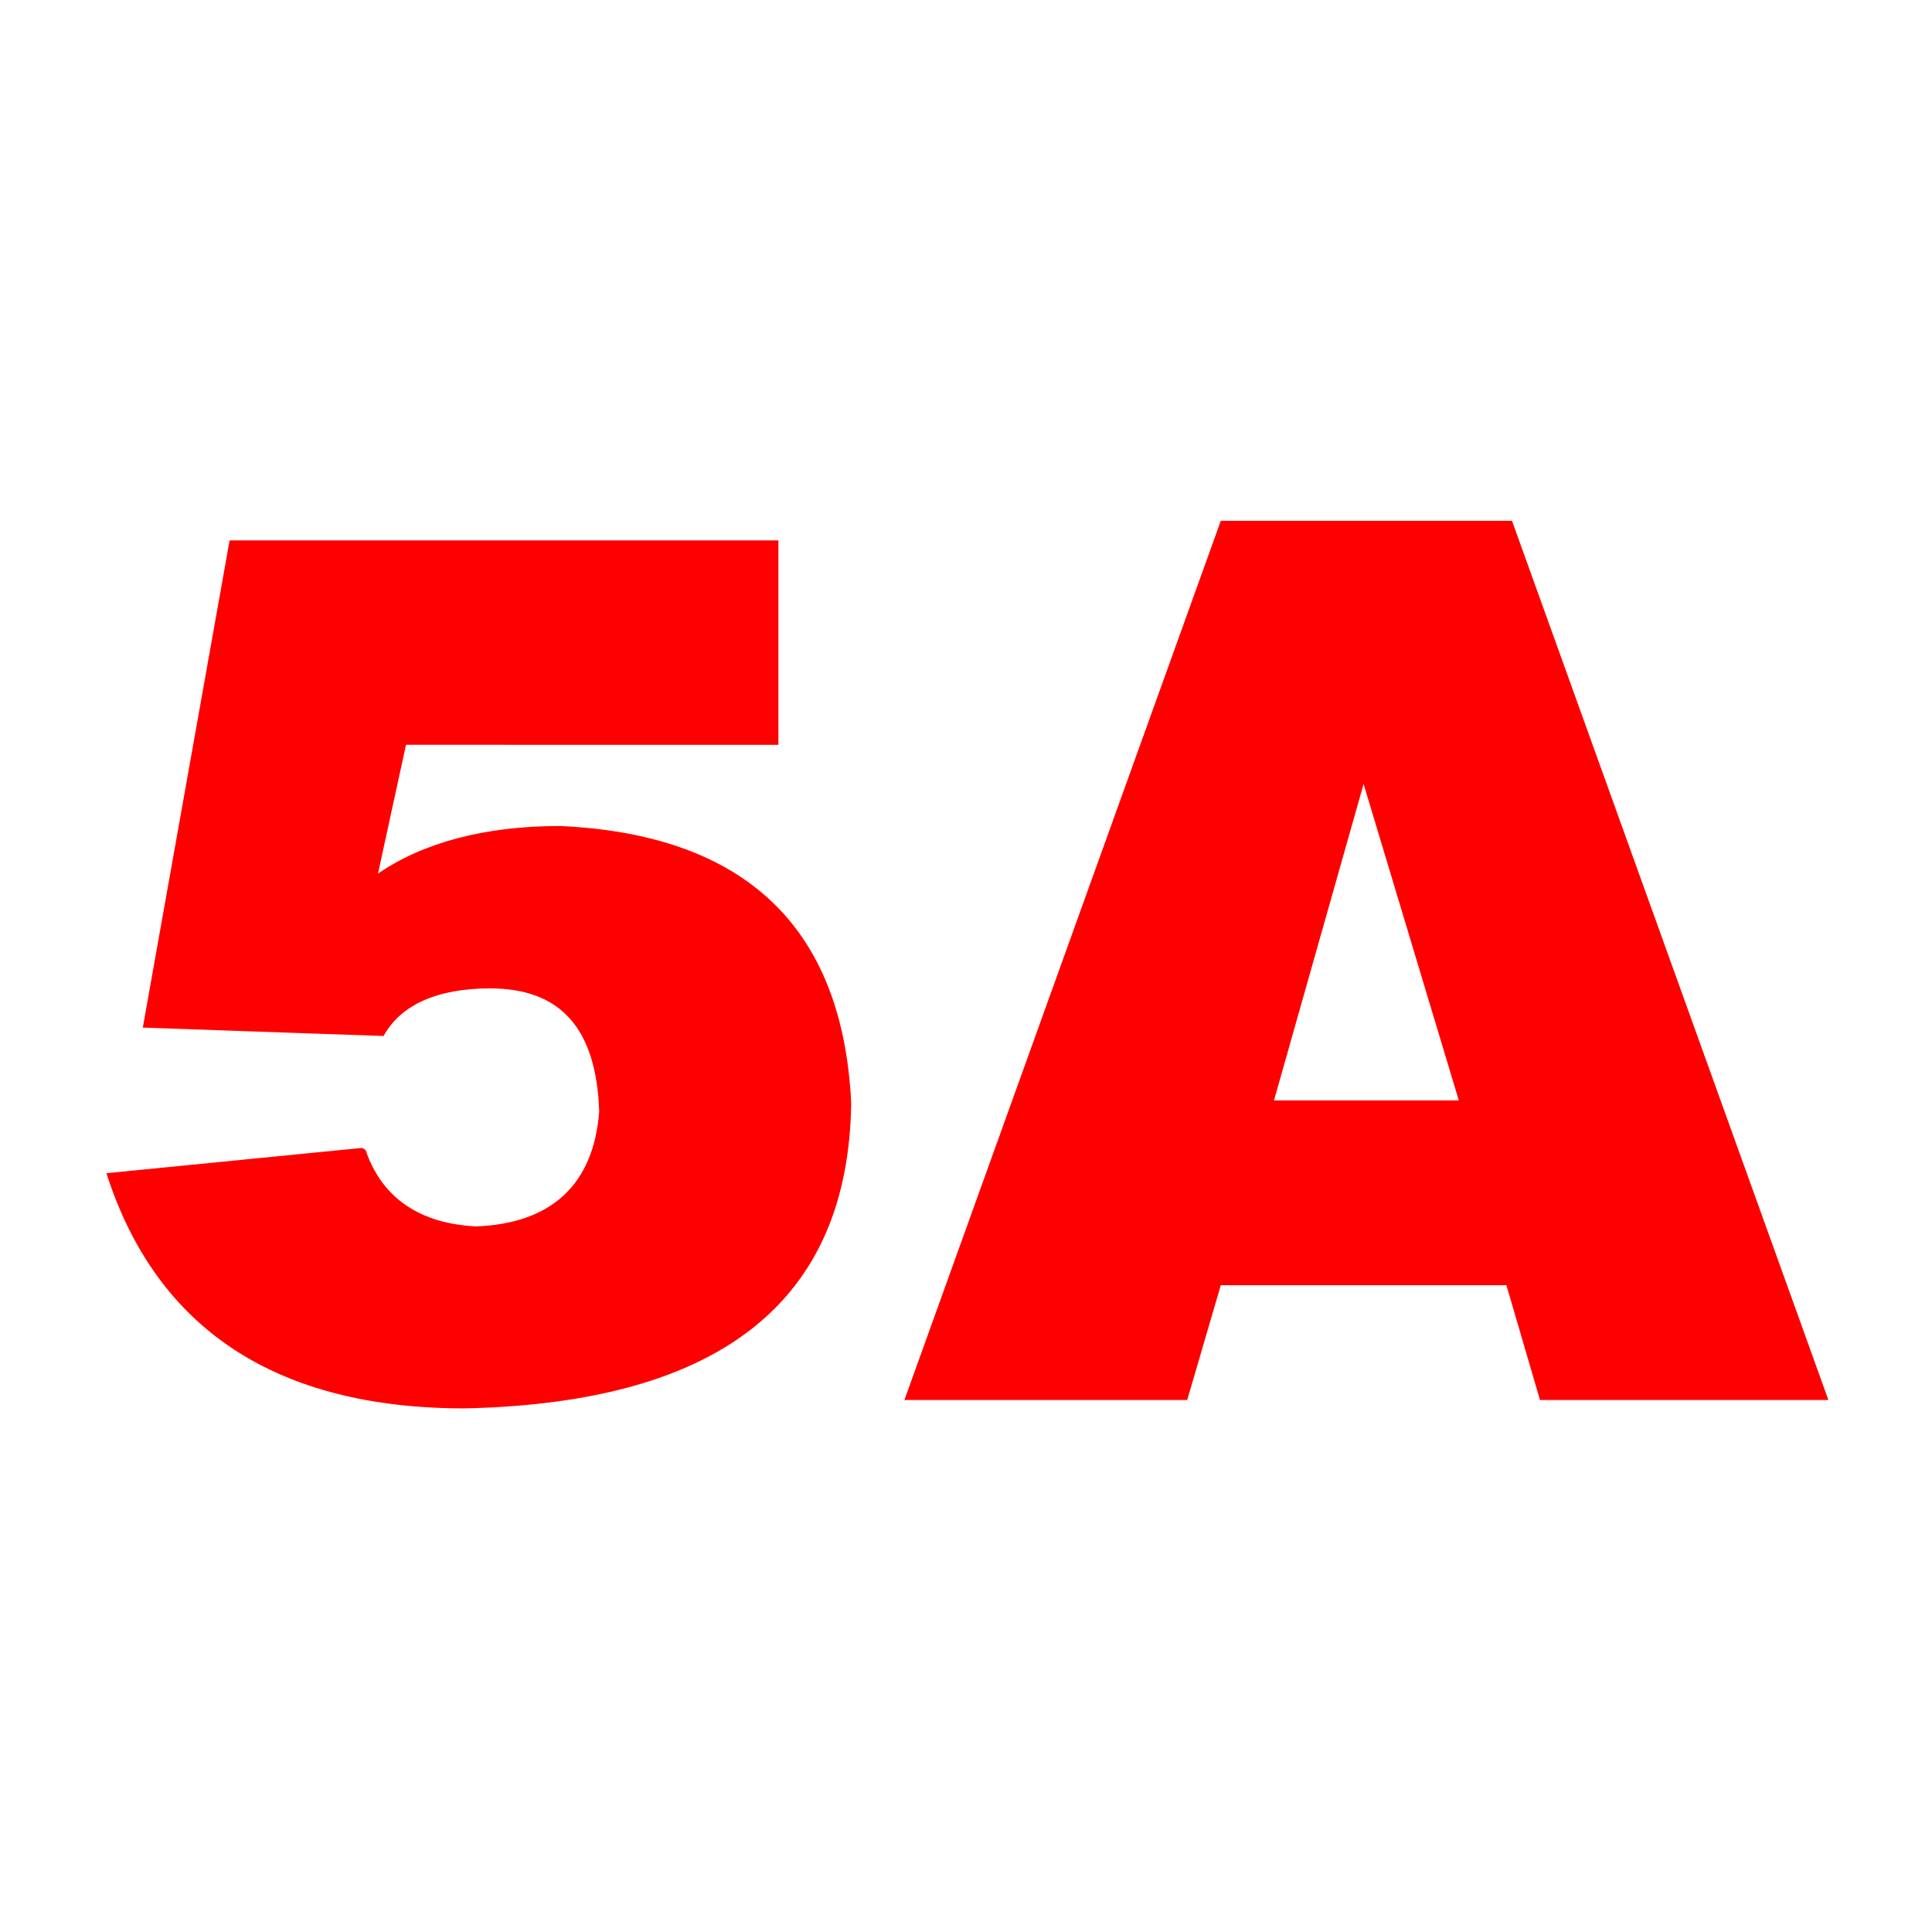 <?xml version="1.0" standalone="no"?><!DOCTYPE svg PUBLIC "-//W3C//DTD SVG 1.1//EN" "http://www.w3.org/Graphics/SVG/1.1/DTD/svg11.dtd"><svg t="1727182837129" class="icon" viewBox="0 0 1024 1024" version="1.1" xmlns="http://www.w3.org/2000/svg" p-id="24099" xmlns:xlink="http://www.w3.org/1999/xlink" width="200" height="200"><path d="M75.687 544.649l46.006-258.226h290.875v108.336H215.188l-14.841 68.267c23.745-16.325 56.394-25.229 96.464-25.229 97.948 4.452 149.89 53.426 154.342 146.922-1.484 105.368-69.751 158.794-204.8 161.762-99.432 0-163.246-41.554-189.959-124.661l135.049-13.357c1.484 0 2.968 1.484 2.968 2.968 8.904 23.745 28.197 37.101 57.878 38.586 40.07-1.484 62.33-22.261 65.299-60.846-1.484-44.522-20.777-65.299-57.878-65.299-28.197 0-47.49 8.904-56.394 25.229l-127.629-4.452zM629.241 742.029H479.351l167.699-465.994H801.391L969.09 742.029H816.232l-17.809-60.846H647.049L629.241 742.029z m143.954-158.794L722.736 415.536l-47.49 167.699h97.948z" fill="#FF0000" p-id="24100"></path></svg>
